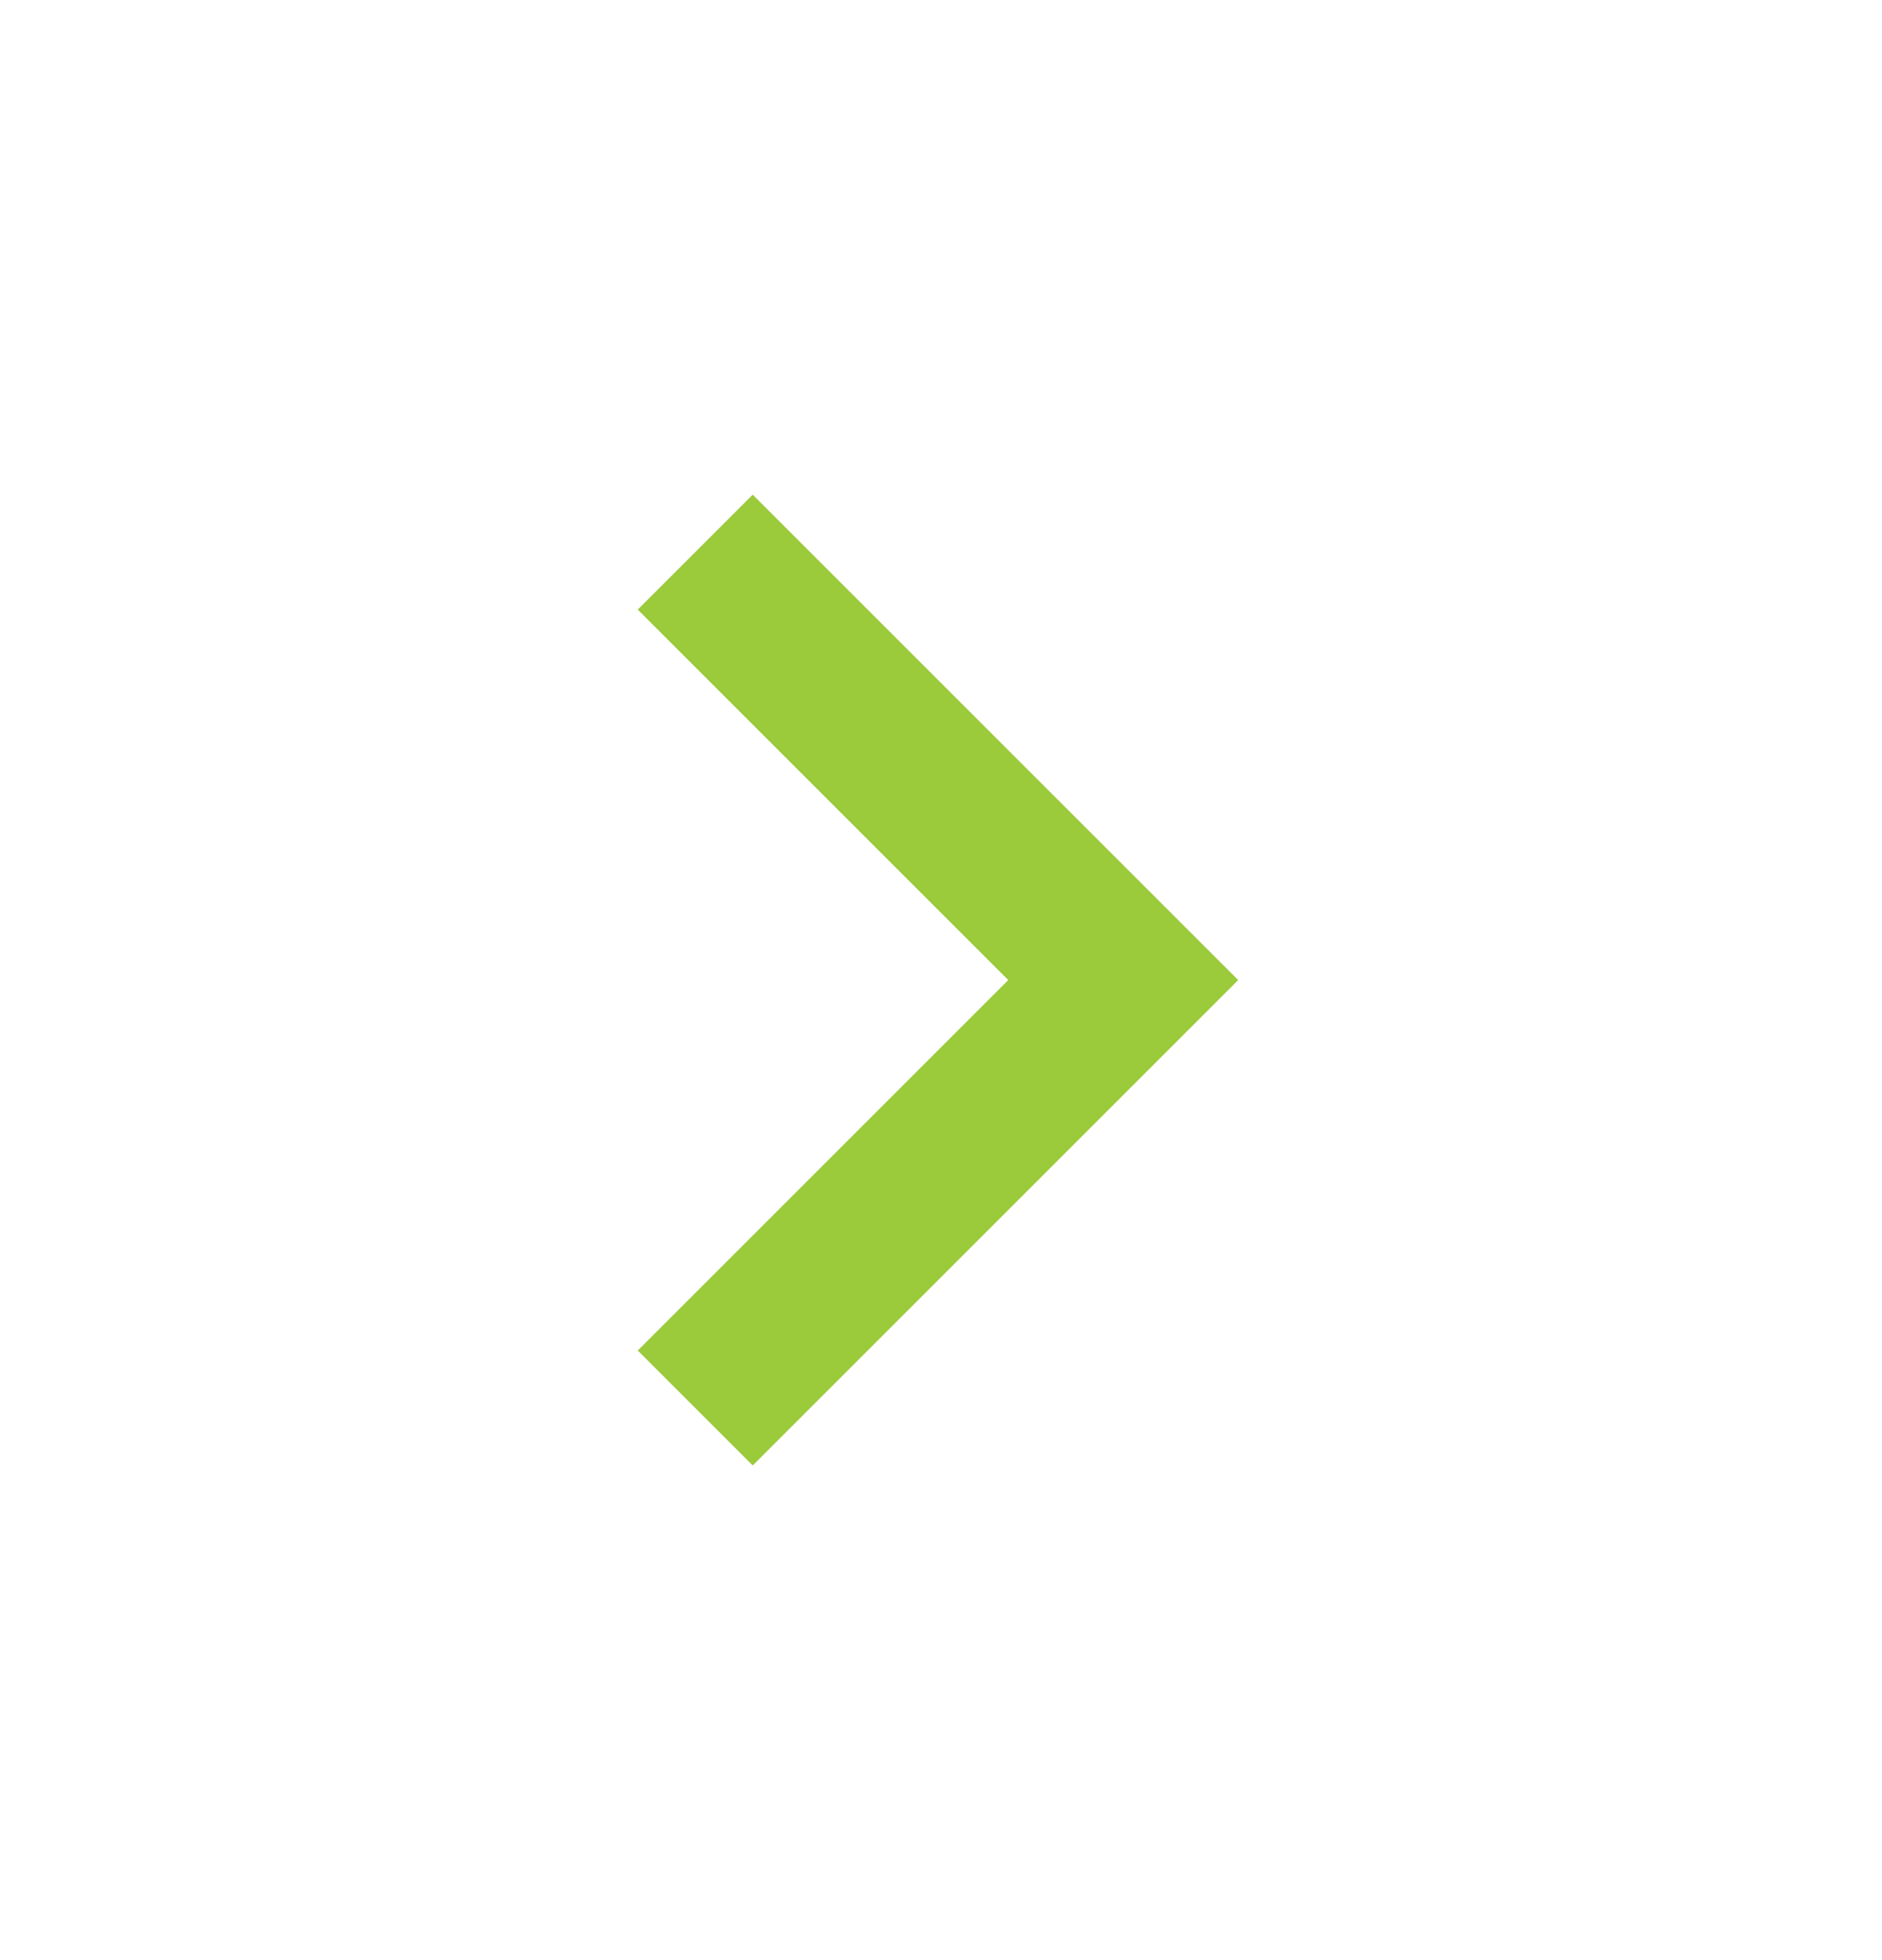 <svg width="24" height="25" viewBox="0 0 24 25" fill="none" xmlns="http://www.w3.org/2000/svg">
<mask id="mask0_5562_30465" style="mask-type:alpha" maskUnits="userSpaceOnUse" x="0" y="0" width="24" height="25">
<rect y="0.5" width="24" height="24" fill="#D9D9D9"/>
</mask>
<g mask="url(#mask0_5562_30465)">
<path d="M12.858 12.5L8.133 7.775L9.599 6.309L15.79 12.5L9.599 18.691L8.133 17.225L12.858 12.5Z" fill="#9BCA3B"/>
</g>
</svg>
